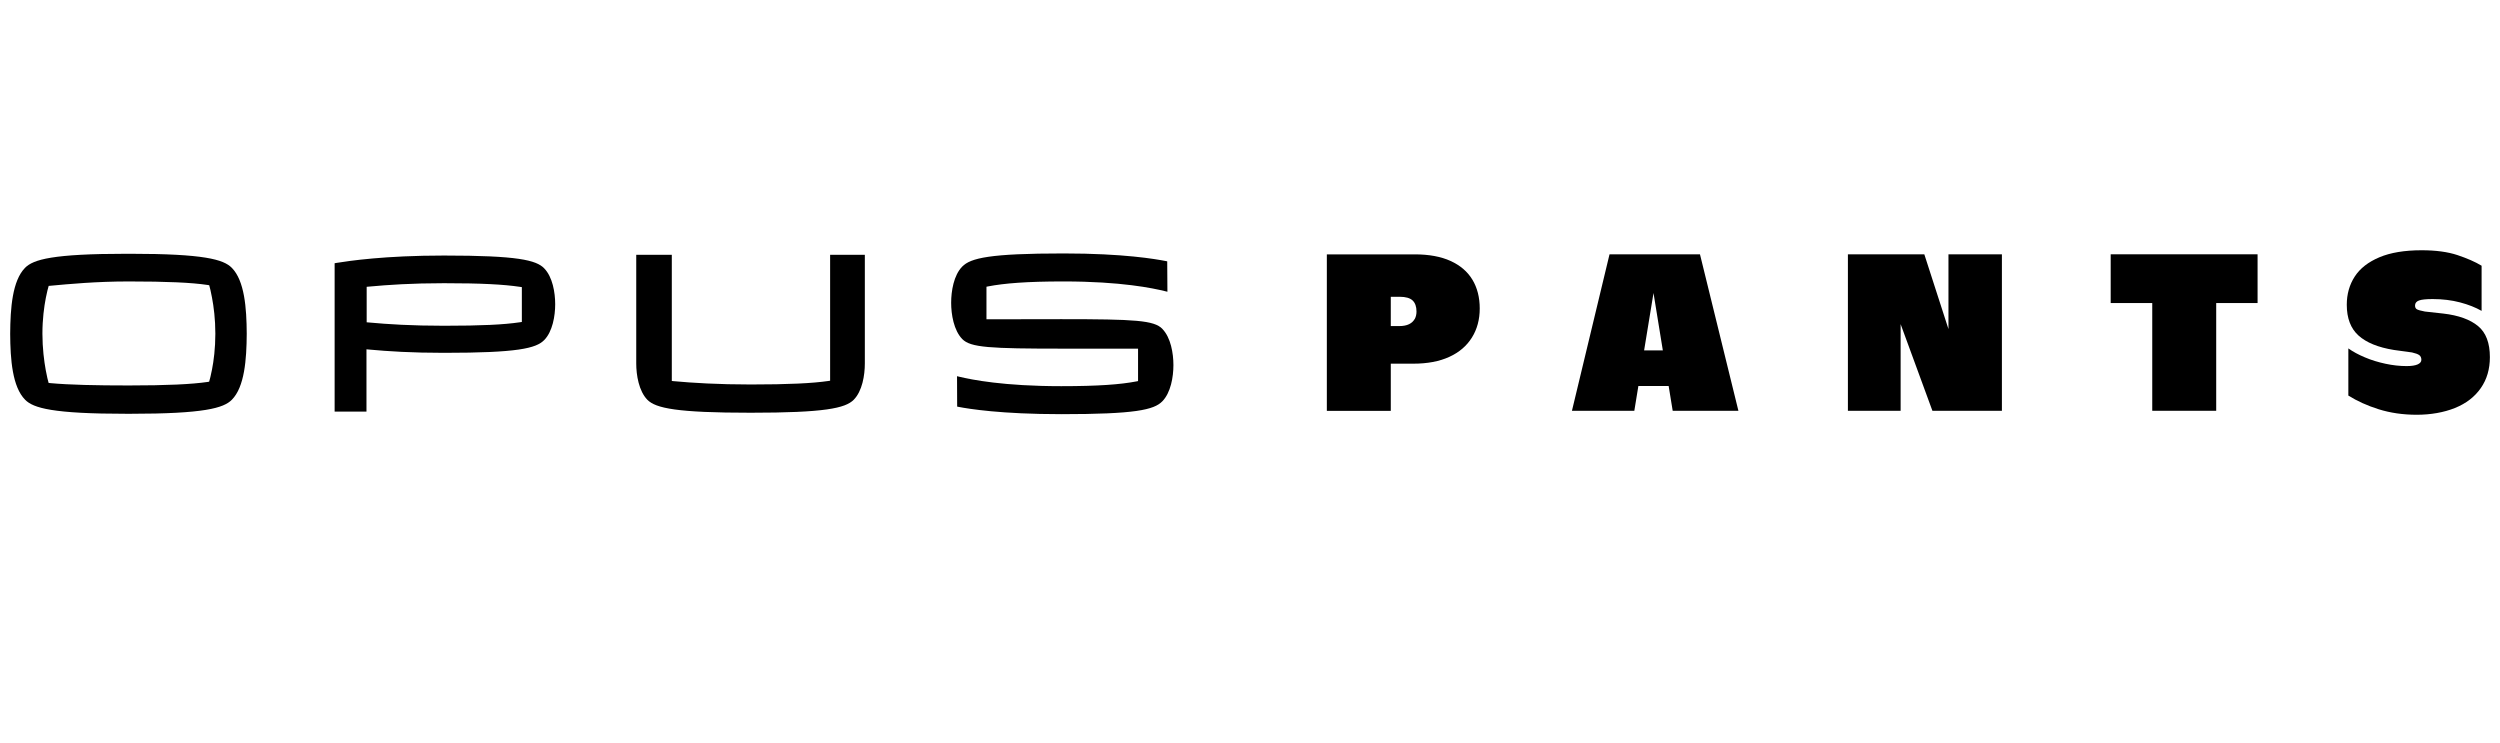 <?xml version="1.0" encoding="UTF-8"?>
<svg id="marken" xmlns="http://www.w3.org/2000/svg" viewBox="0 0 383.11 113.8">
  <g id="opus-pants">
    <g>
      <path d="M225.63,42.85c-.75-1.24-1.87-2.19-3.34-2.86-1.47-.67-3.3-1.01-5.49-1.01h-13.47v23.98h9.8v-7.23h3.46c2.14,0,3.98-.34,5.5-1.04,1.52-.69,2.67-1.68,3.47-2.96.8-1.28,1.2-2.77,1.2-4.46s-.38-3.19-1.13-4.42h0ZM216.79,48.89c-.19.33-.47.6-.86.79-.39.19-.89.29-1.5.29h-1.3v-4.49h1.37c.91,0,1.57.19,1.97.56.4.38.6.95.6,1.7,0,.43-.09.82-.27,1.15h0Z"/>
      <path d="M379.75,49.97c-1.21-1-2.99-1.65-5.34-1.92l-2.81-.31c-.62-.12-1.02-.23-1.22-.34s-.29-.31-.29-.58c0-.36.2-.62.6-.77s1.1-.22,2.1-.22c1.51,0,2.91.17,4.2.51,1.29.34,2.39.78,3.3,1.3v-6.92c-.98-.6-2.22-1.13-3.7-1.63-1.48-.49-3.31-.74-5.48-.74-2.62,0-4.79.36-6.49,1.08-1.7.72-2.96,1.7-3.77,2.95s-1.22,2.69-1.22,4.33c0,2.05.6,3.63,1.8,4.71,1.2,1.08,3.01,1.82,5.43,2.21l2.77.38c.52.12.89.25,1.11.41.21.16.32.4.32.72,0,.3-.19.53-.56.7-.38.17-.94.26-1.7.26-1.05,0-2.14-.12-3.25-.36-1.12-.24-2.17-.56-3.15-.98-.98-.41-1.83-.87-2.53-1.37v7.23c1.35.84,2.9,1.55,4.66,2.1s3.7.84,5.82.84,4.15-.35,5.86-1.04,3.03-1.71,3.96-3.05c.93-1.33,1.39-2.91,1.39-4.74,0-2.17-.6-3.76-1.81-4.76h0Z"/>
    </g>
    <polygon points="345.96 38.97 345.96 46.44 339.62 46.44 339.62 62.95 329.82 62.95 329.82 46.44 323.45 46.44 323.45 38.97 345.96 38.97"/>
    <polygon points="306.78 38.97 306.78 62.95 296.13 62.95 291.26 49.67 291.26 62.95 283.18 62.95 283.18 38.97 294.89 38.97 298.59 50.43 298.59 38.97 306.78 38.97"/>
    <path d="M260.52,38.97h-13.87l-5.76,23.98h9.56l.62-3.8h4.64l.62,3.8h10.07l-5.89-23.98h0ZM251.95,53.7l1.44-8.8,1.43,8.8h-2.87Z"/>
    <g>
      <path d="M35.52,41.04c-1.26-1.28-4.22-2.15-15.57-2.15h-.54c-11.34,0-14.31.87-15.57,2.15-1.94,1.97-2.26,6.15-2.28,10.12.02,3.96.34,8.13,2.29,10.1,1.26,1.28,4.22,2.15,15.57,2.15h.54c11.34,0,14.31-.87,15.57-2.15,1.94-1.96,2.26-6.15,2.28-10.12-.02-3.96-.34-8.13-2.29-10.1ZM32.49,56.62c-.17.9-.34,1.54-.44,1.87l-.23.04c-2.45.36-6.28.54-12.1.54-4.95,0-9.09-.09-12.01-.36l-.26-.03c-.1-.34-.27-1.02-.44-1.96-.25-1.39-.51-3.35-.51-5.58s.26-4.14.52-5.48c.17-.88.34-1.52.44-1.85l.25-.02c2.92-.27,7.06-.66,12.01-.66,5.82,0,9.65.17,12.1.54l.24.04c.09.33.27.99.43,1.91.26,1.37.51,3.28.51,5.52s-.25,4.15-.51,5.48Z"/>
      <path d="M178.12,50.39c-1.28-1.3-4.13-1.48-15.47-1.48l-11.48.02v-4.99l.25-.05c2.45-.47,5.86-.76,11.57-.76,8.85,0,13.7,1.04,15.54,1.49l.37.09-.03-4.66-.25-.05c-1.51-.29-6.37-1.16-15.65-1.16-11.3,0-14.22.7-15.51,2.01-1.31,1.33-1.7,3.76-1.7,5.55s.4,4.22,1.7,5.56c1.28,1.3,4.16,1.47,15.5,1.47h11.44s0,4.97,0,4.97l-.25.05c-2.45.47-5.82.73-11.52.73-8.85,0-13.76-1-15.6-1.44l-.37-.09.02,4.66.25.05c1.51.29,6.43,1.11,15.71,1.11,11.3,0,14.18-.65,15.47-1.96,1.31-1.33,1.71-3.76,1.71-5.56s-.4-4.22-1.7-5.55h0Z"/>
      <path d="M127.22,58.34l-.26.04c-2.43.36-6.15.54-11.93.54-4.93,0-8.9-.24-11.81-.51l-.27-.03v-19.33h-5.45v16.65c0,1.79.4,4.22,1.7,5.56,1.29,1.31,4.53,1.99,15.83,1.99s14.51-.68,15.8-1.99c1.31-1.33,1.7-3.76,1.7-5.56v-16.65h-5.32v19.29h0Z"/>
      <path d="M83.41,41.13c-1.25-1.28-4.08-1.97-15.38-1.97-9.07,0-14.55.82-16.41,1.12l-.34.06v22.74h4.88v-9.55l.43.04c2.89.27,6.53.5,11.43.5,11.3,0,14.13-.68,15.38-1.96,1.28-1.3,1.68-3.7,1.68-5.49s-.4-4.18-1.68-5.49ZM79.97,49.34l-.34.05c-2.44.36-5.82.53-11.6.53-4.92,0-8.58-.23-11.48-.5l-.36-.03v-5.44l.36-.03c2.9-.27,6.56-.52,11.48-.52,5.78,0,9.16.19,11.6.55l.34.05v5.34Z"/>
    </g>
  </g>
</svg>